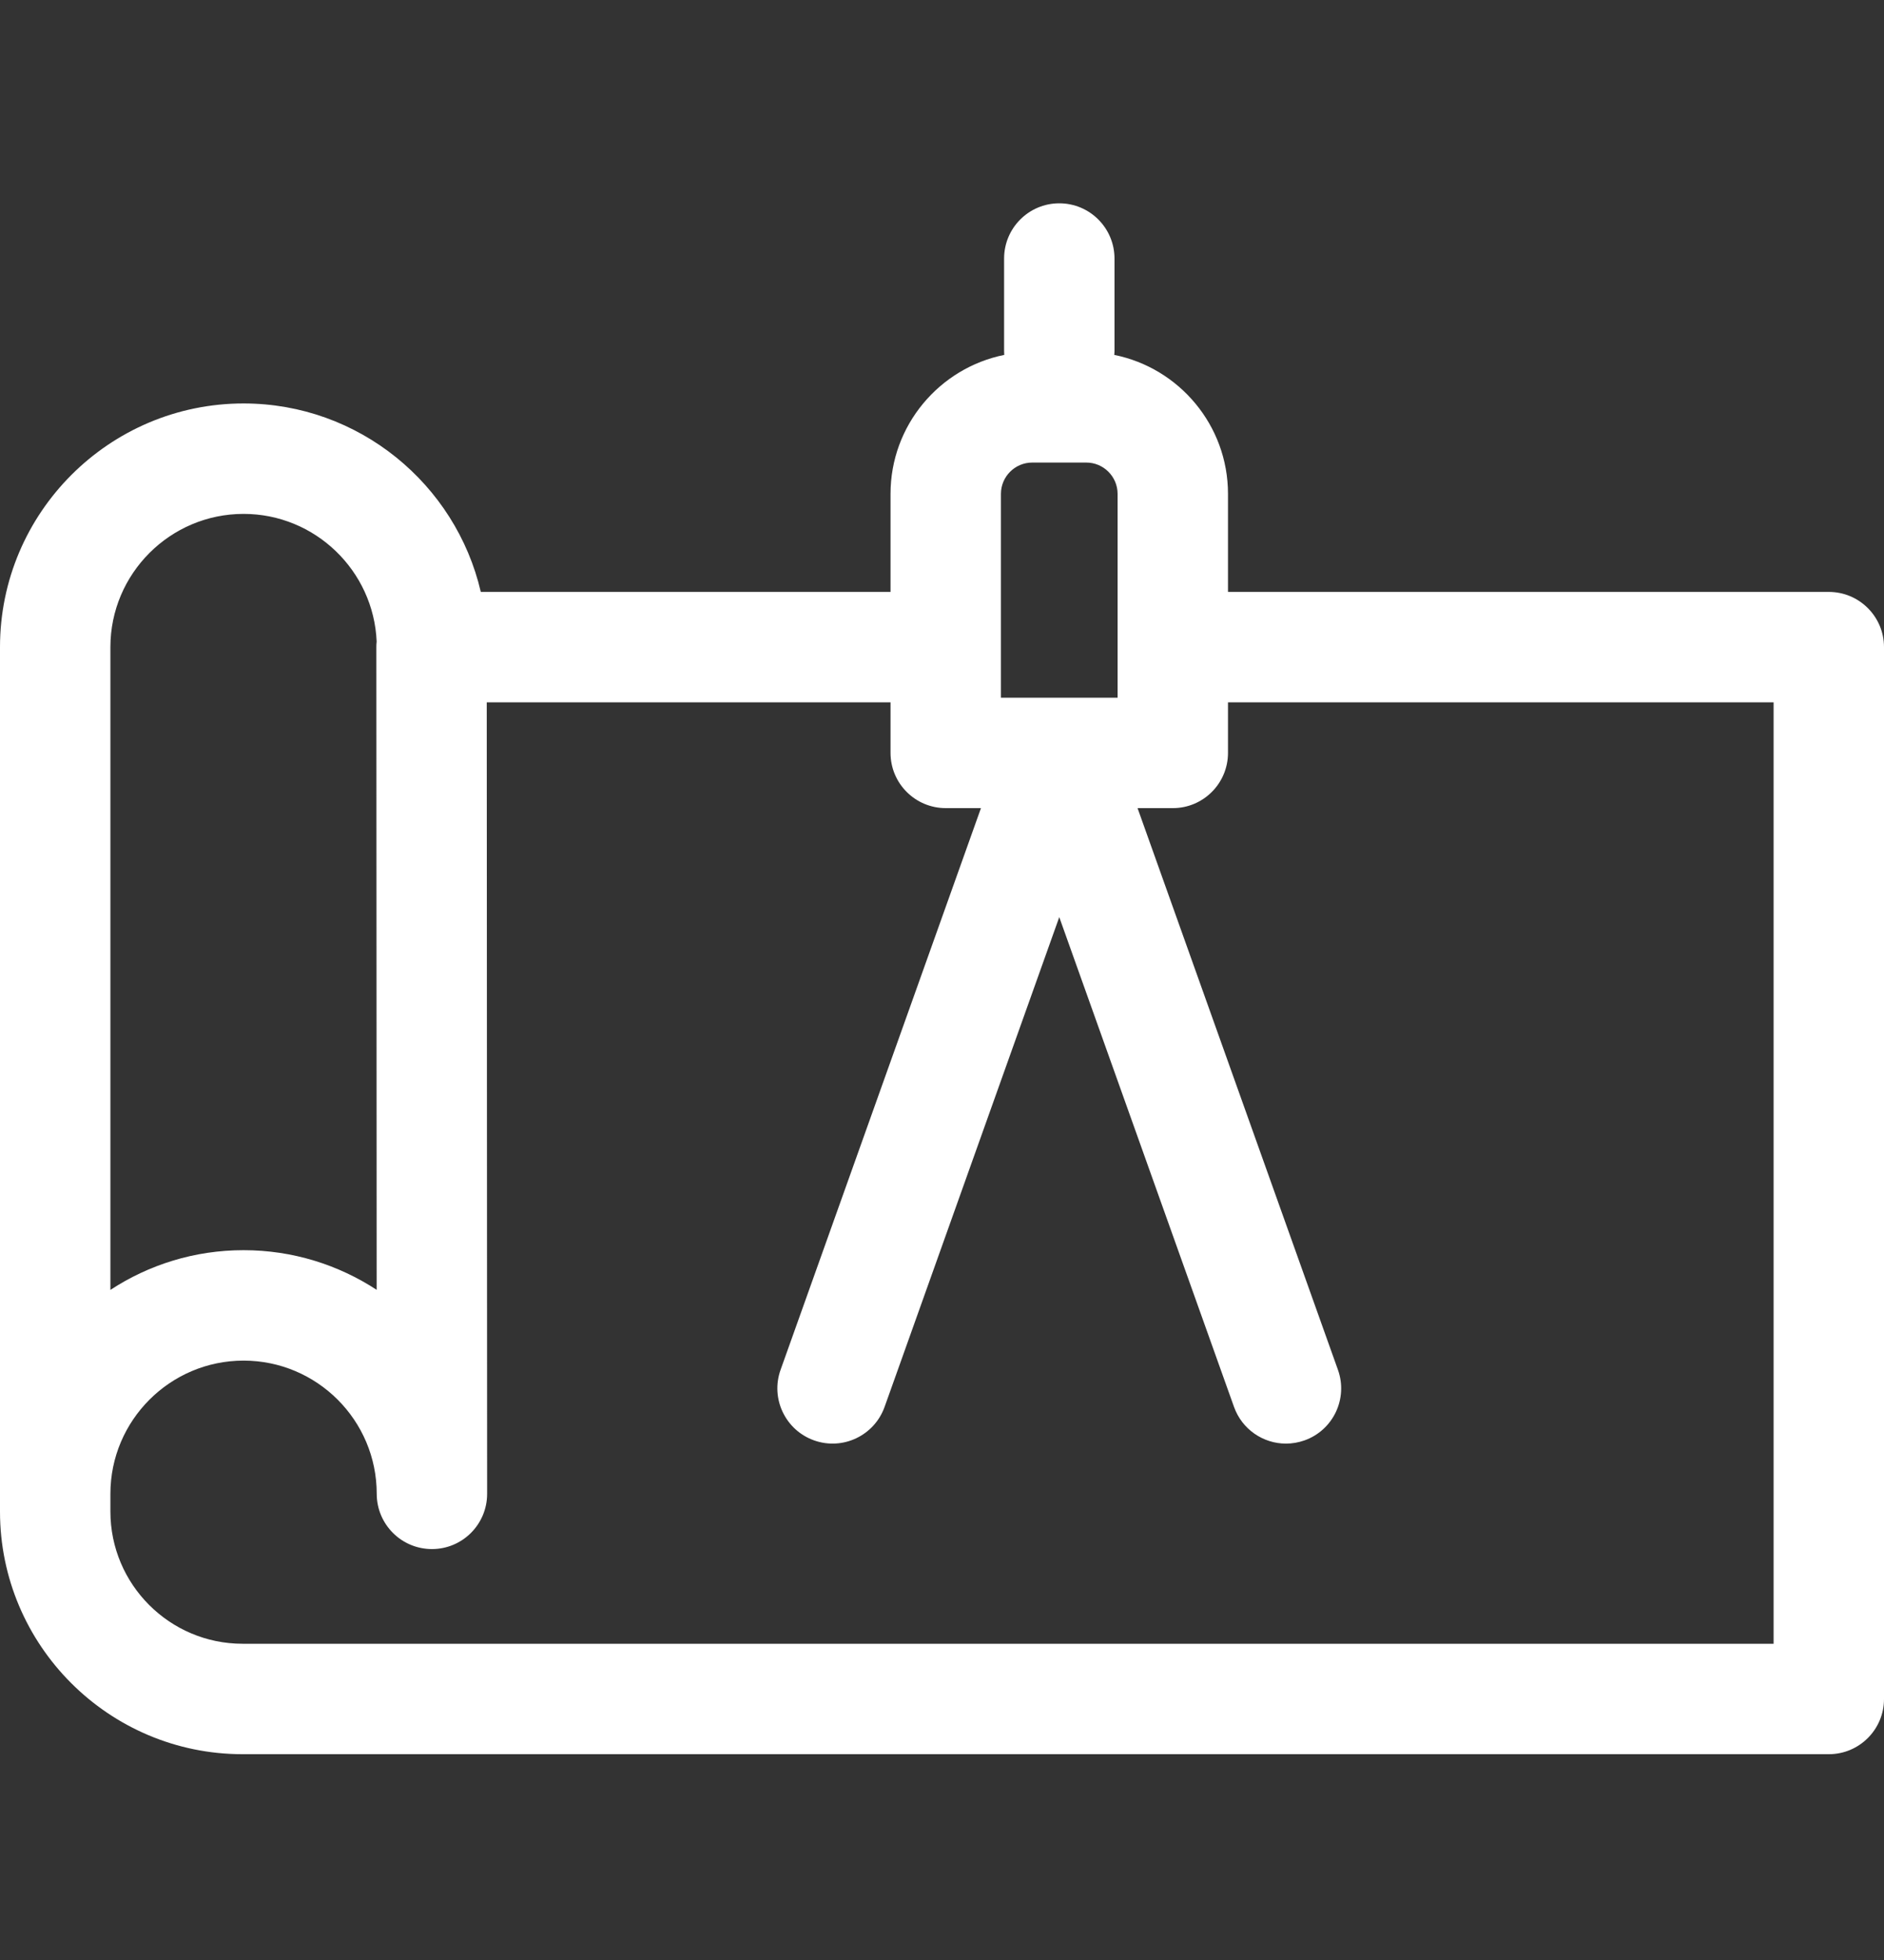 <?xml version="1.0" encoding="UTF-8"?> <svg xmlns="http://www.w3.org/2000/svg" width="25" height="26" viewBox="0 0 25 26" fill="none"><rect x="0" y="0" width="25" height="26" fill="#333333" stroke="none"/><path d="M24.268 7.852H16.295V6.551C16.295 5.642 15.646 4.881 14.786 4.708C14.787 4.691 14.789 4.674 14.789 4.656V3.43C14.789 3.025 14.461 2.697 14.056 2.697C13.652 2.697 13.324 3.025 13.324 3.43V4.656C13.324 4.674 13.325 4.691 13.326 4.708C12.467 4.881 11.817 5.642 11.817 6.551V7.852H6.38C6.048 6.422 4.762 5.352 3.232 5.352C1.45 5.352 0 6.802 0 8.584V20.051C0 21.826 1.444 23.27 3.219 23.27H24.268C24.672 23.27 25 22.942 25 22.538V8.584C25 8.18 24.672 7.852 24.268 7.852ZM13.282 6.551C13.282 6.323 13.468 6.136 13.697 6.136H14.415C14.644 6.136 14.83 6.323 14.83 6.551V9.255H13.282V6.551ZM1.465 8.584C1.465 7.61 2.258 6.817 3.232 6.817C4.181 6.817 4.958 7.57 4.998 8.51C4.995 8.535 4.994 8.56 4.994 8.585L4.998 17.11C4.49 16.778 3.883 16.584 3.232 16.584C2.58 16.584 1.973 16.778 1.465 17.111V8.584ZM23.535 21.805H3.219C2.252 21.805 1.465 21.018 1.465 20.051V19.816C1.465 18.842 2.258 18.049 3.232 18.049C4.206 18.049 4.999 18.841 4.999 19.816V19.817C5 20.221 5.327 20.549 5.732 20.549H5.732C6.136 20.549 6.464 20.221 6.464 19.816C6.464 19.816 6.464 19.816 6.464 19.816V19.814C6.464 19.814 6.464 19.814 6.464 19.813L6.459 9.317H11.817V9.987C11.817 10.392 12.145 10.72 12.55 10.72H13.017L10.358 18.171C10.222 18.552 10.421 18.971 10.802 19.107C11.183 19.243 11.602 19.044 11.738 18.663L11.826 18.417L14.056 12.166L16.287 18.417L16.375 18.663C16.482 18.963 16.764 19.15 17.064 19.15C17.146 19.15 17.229 19.136 17.311 19.107C17.692 18.971 17.89 18.552 17.754 18.171L15.095 10.72H15.563C15.967 10.72 16.295 10.392 16.295 9.987V9.317H23.535V21.805Z" fill="white"></path></svg> 